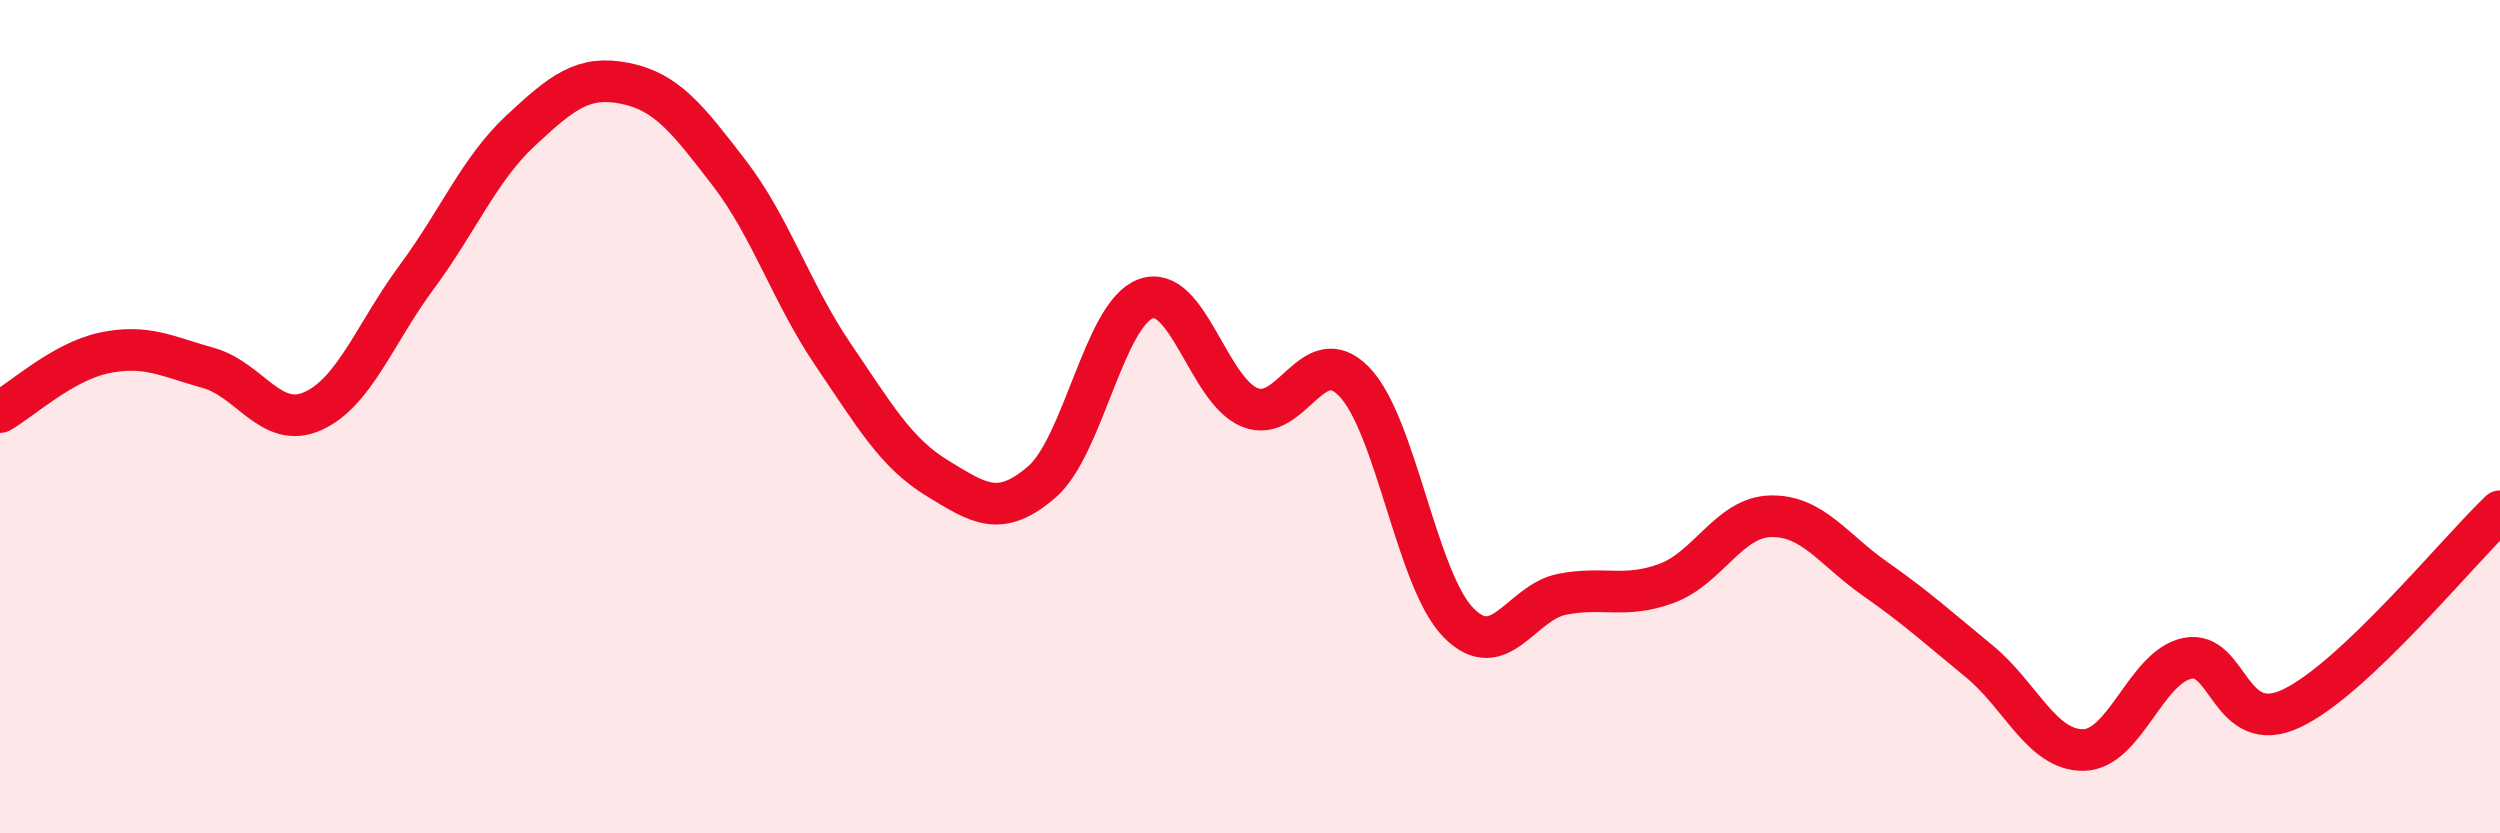 
    <svg width="60" height="20" viewBox="0 0 60 20" xmlns="http://www.w3.org/2000/svg">
      <path
        d="M 0,9.89 C 0.5,9.61 1.5,8.68 2.5,8.47 C 3.5,8.26 4,8.55 5,8.83 C 6,9.11 6.5,10.31 7.5,9.87 C 8.5,9.43 9,8 10,6.65 C 11,5.3 11.5,4.06 12.5,3.13 C 13.5,2.2 14,1.8 15,2 C 16,2.2 16.5,2.85 17.5,4.15 C 18.5,5.45 19,7.05 20,8.52 C 21,9.99 21.5,10.87 22.5,11.48 C 23.5,12.09 24,12.43 25,11.57 C 26,10.71 26.5,7.53 27.5,7.17 C 28.5,6.81 29,9.38 30,9.78 C 31,10.18 31.5,8.13 32.5,9.16 C 33.5,10.19 34,13.92 35,14.94 C 36,15.96 36.5,14.45 37.5,14.26 C 38.5,14.07 39,14.37 40,14 C 41,13.63 41.5,12.41 42.5,12.39 C 43.5,12.37 44,13.19 45,13.89 C 46,14.59 46.5,15.05 47.5,15.87 C 48.5,16.69 49,18.01 50,18 C 51,17.99 51.5,16 52.5,15.8 C 53.5,15.6 53.5,17.71 55,17 C 56.5,16.29 59,13.22 60,12.27L60 20L0 20Z"
        fill="#EB0A25"
        opacity="0.1"
        stroke-linecap="round"
        stroke-linejoin="round"
      />
      <path
        d="M 0,9.89 C 0.5,9.61 1.5,8.68 2.5,8.47 C 3.5,8.26 4,8.55 5,8.83 C 6,9.11 6.5,10.31 7.5,9.87 C 8.5,9.43 9,8 10,6.65 C 11,5.3 11.5,4.06 12.5,3.13 C 13.5,2.2 14,1.8 15,2 C 16,2.2 16.5,2.85 17.5,4.15 C 18.5,5.45 19,7.05 20,8.52 C 21,9.99 21.5,10.87 22.5,11.48 C 23.5,12.09 24,12.43 25,11.57 C 26,10.71 26.5,7.53 27.5,7.17 C 28.5,6.81 29,9.38 30,9.78 C 31,10.18 31.5,8.13 32.5,9.16 C 33.5,10.19 34,13.92 35,14.94 C 36,15.96 36.5,14.45 37.5,14.26 C 38.5,14.07 39,14.37 40,14 C 41,13.63 41.5,12.41 42.5,12.39 C 43.5,12.37 44,13.19 45,13.89 C 46,14.59 46.5,15.05 47.5,15.87 C 48.5,16.69 49,18.01 50,18 C 51,17.99 51.5,16 52.5,15.8 C 53.5,15.6 53.5,17.71 55,17 C 56.5,16.29 59,13.22 60,12.27"
        stroke="#EB0A25"
        stroke-width="1"
        fill="none"
        stroke-linecap="round"
        stroke-linejoin="round"
      />
    </svg>
  